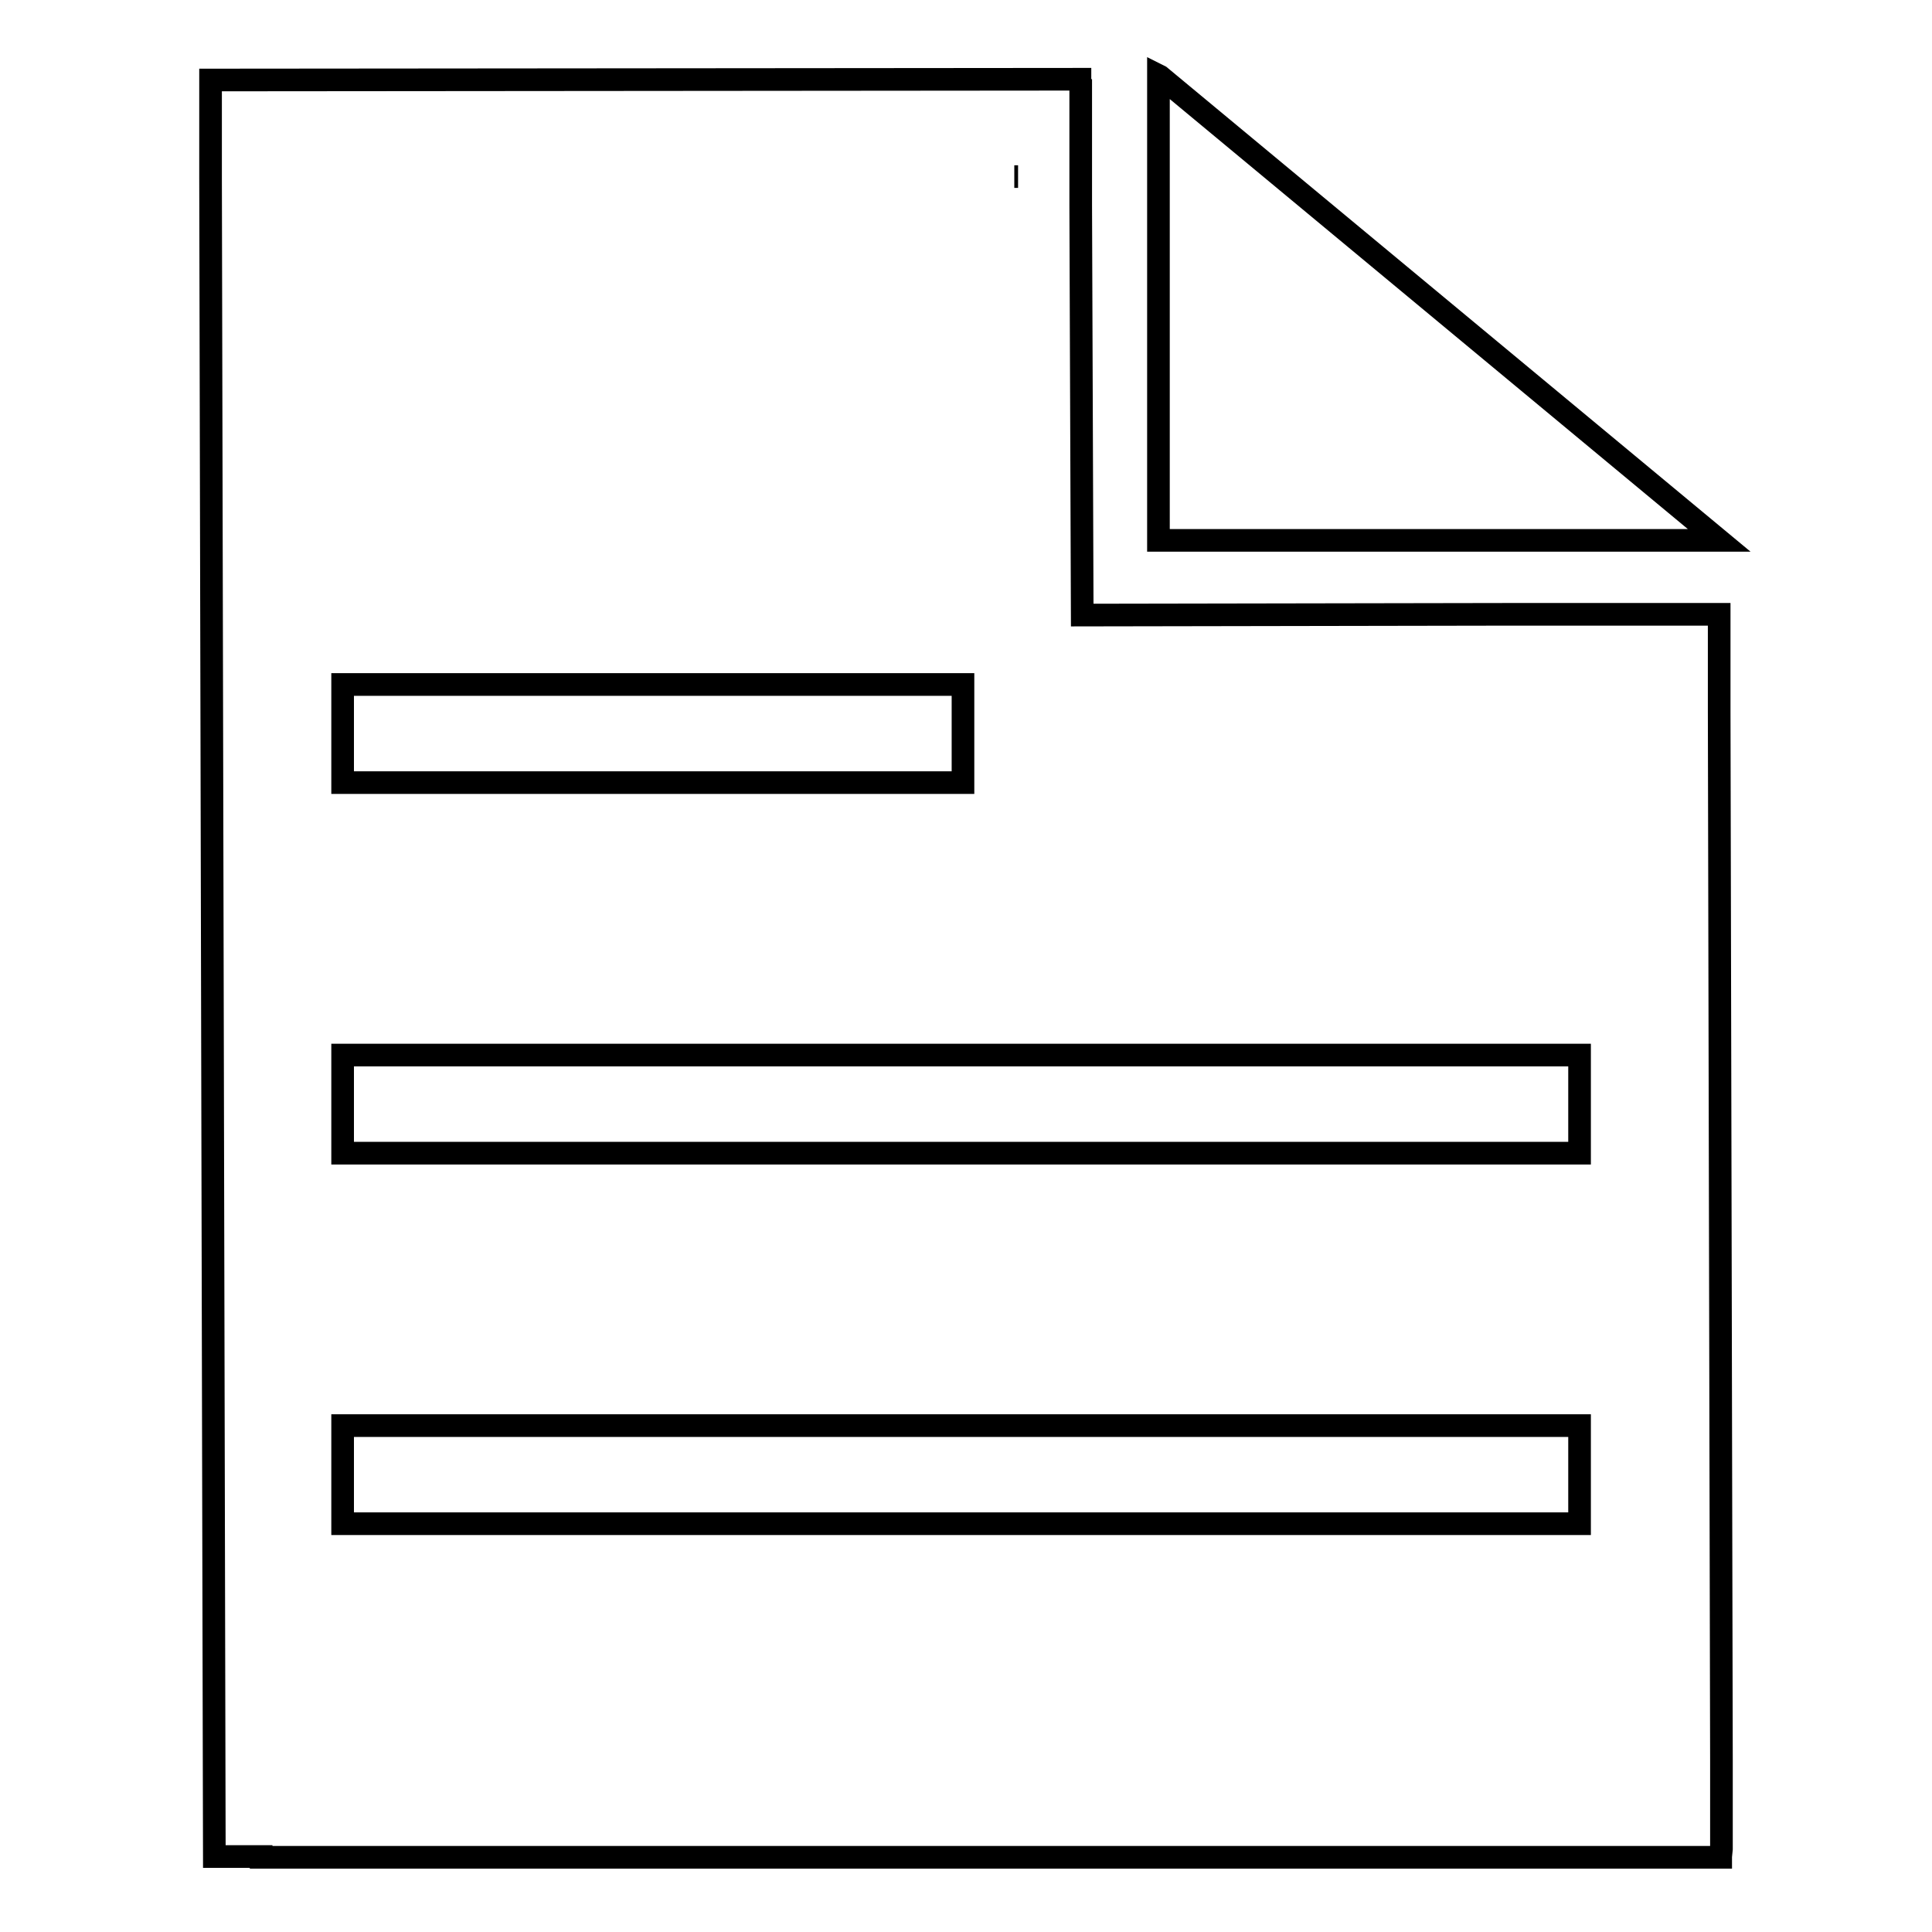 <?xml version="1.0" encoding="utf-8"?>
<!-- Svg Vector Icons : http://www.onlinewebfonts.com/icon -->
<!DOCTYPE svg PUBLIC "-//W3C//DTD SVG 1.1//EN" "http://www.w3.org/Graphics/SVG/1.1/DTD/svg11.dtd">
<svg version="1.1" xmlns="http://www.w3.org/2000/svg" xmlns:xlink="http://www.w3.org/1999/xlink" x="0px" y="0px" viewBox="0 0 256 256" enable-background="new 0 0 256 256" xml:space="preserve">
<g><g><path stroke-width="3" fill-opacity="0" stroke="#000000"  d="M153.7,10.1l-0.2-0.1v0.1v61.5h74.3L153.7,10.1z"/><path stroke-width="3" fill-opacity="0" stroke="#000000"  d="M228.1,245v-11.9h0l-0.3-138.8l0,0l0-12.8l0,0l0,0v-0.1h-27.2l-57.2,0.1l-0.2-54.3V10.5l-0.1,0.2v-0.2L27.9,10.6v0.2l0,0v0.4l0,12.4l0,0L28.4,246l6.2,0v0.1h193.4v-0.1l0,0L228.1,245z M134.4,23.4h0.5H134.4L134.4,23.4z M45.4,90.7h82.2v13h-20.9H91.1H45.4V90.7z M209.3,201.9H45.4v-13h163.9L209.3,201.9L209.3,201.9z M209.3,152.8H45.4v-13H91h58.2h0.4h28.2h31.5L209.3,152.8L209.3,152.8z"/></g></g>
</svg>